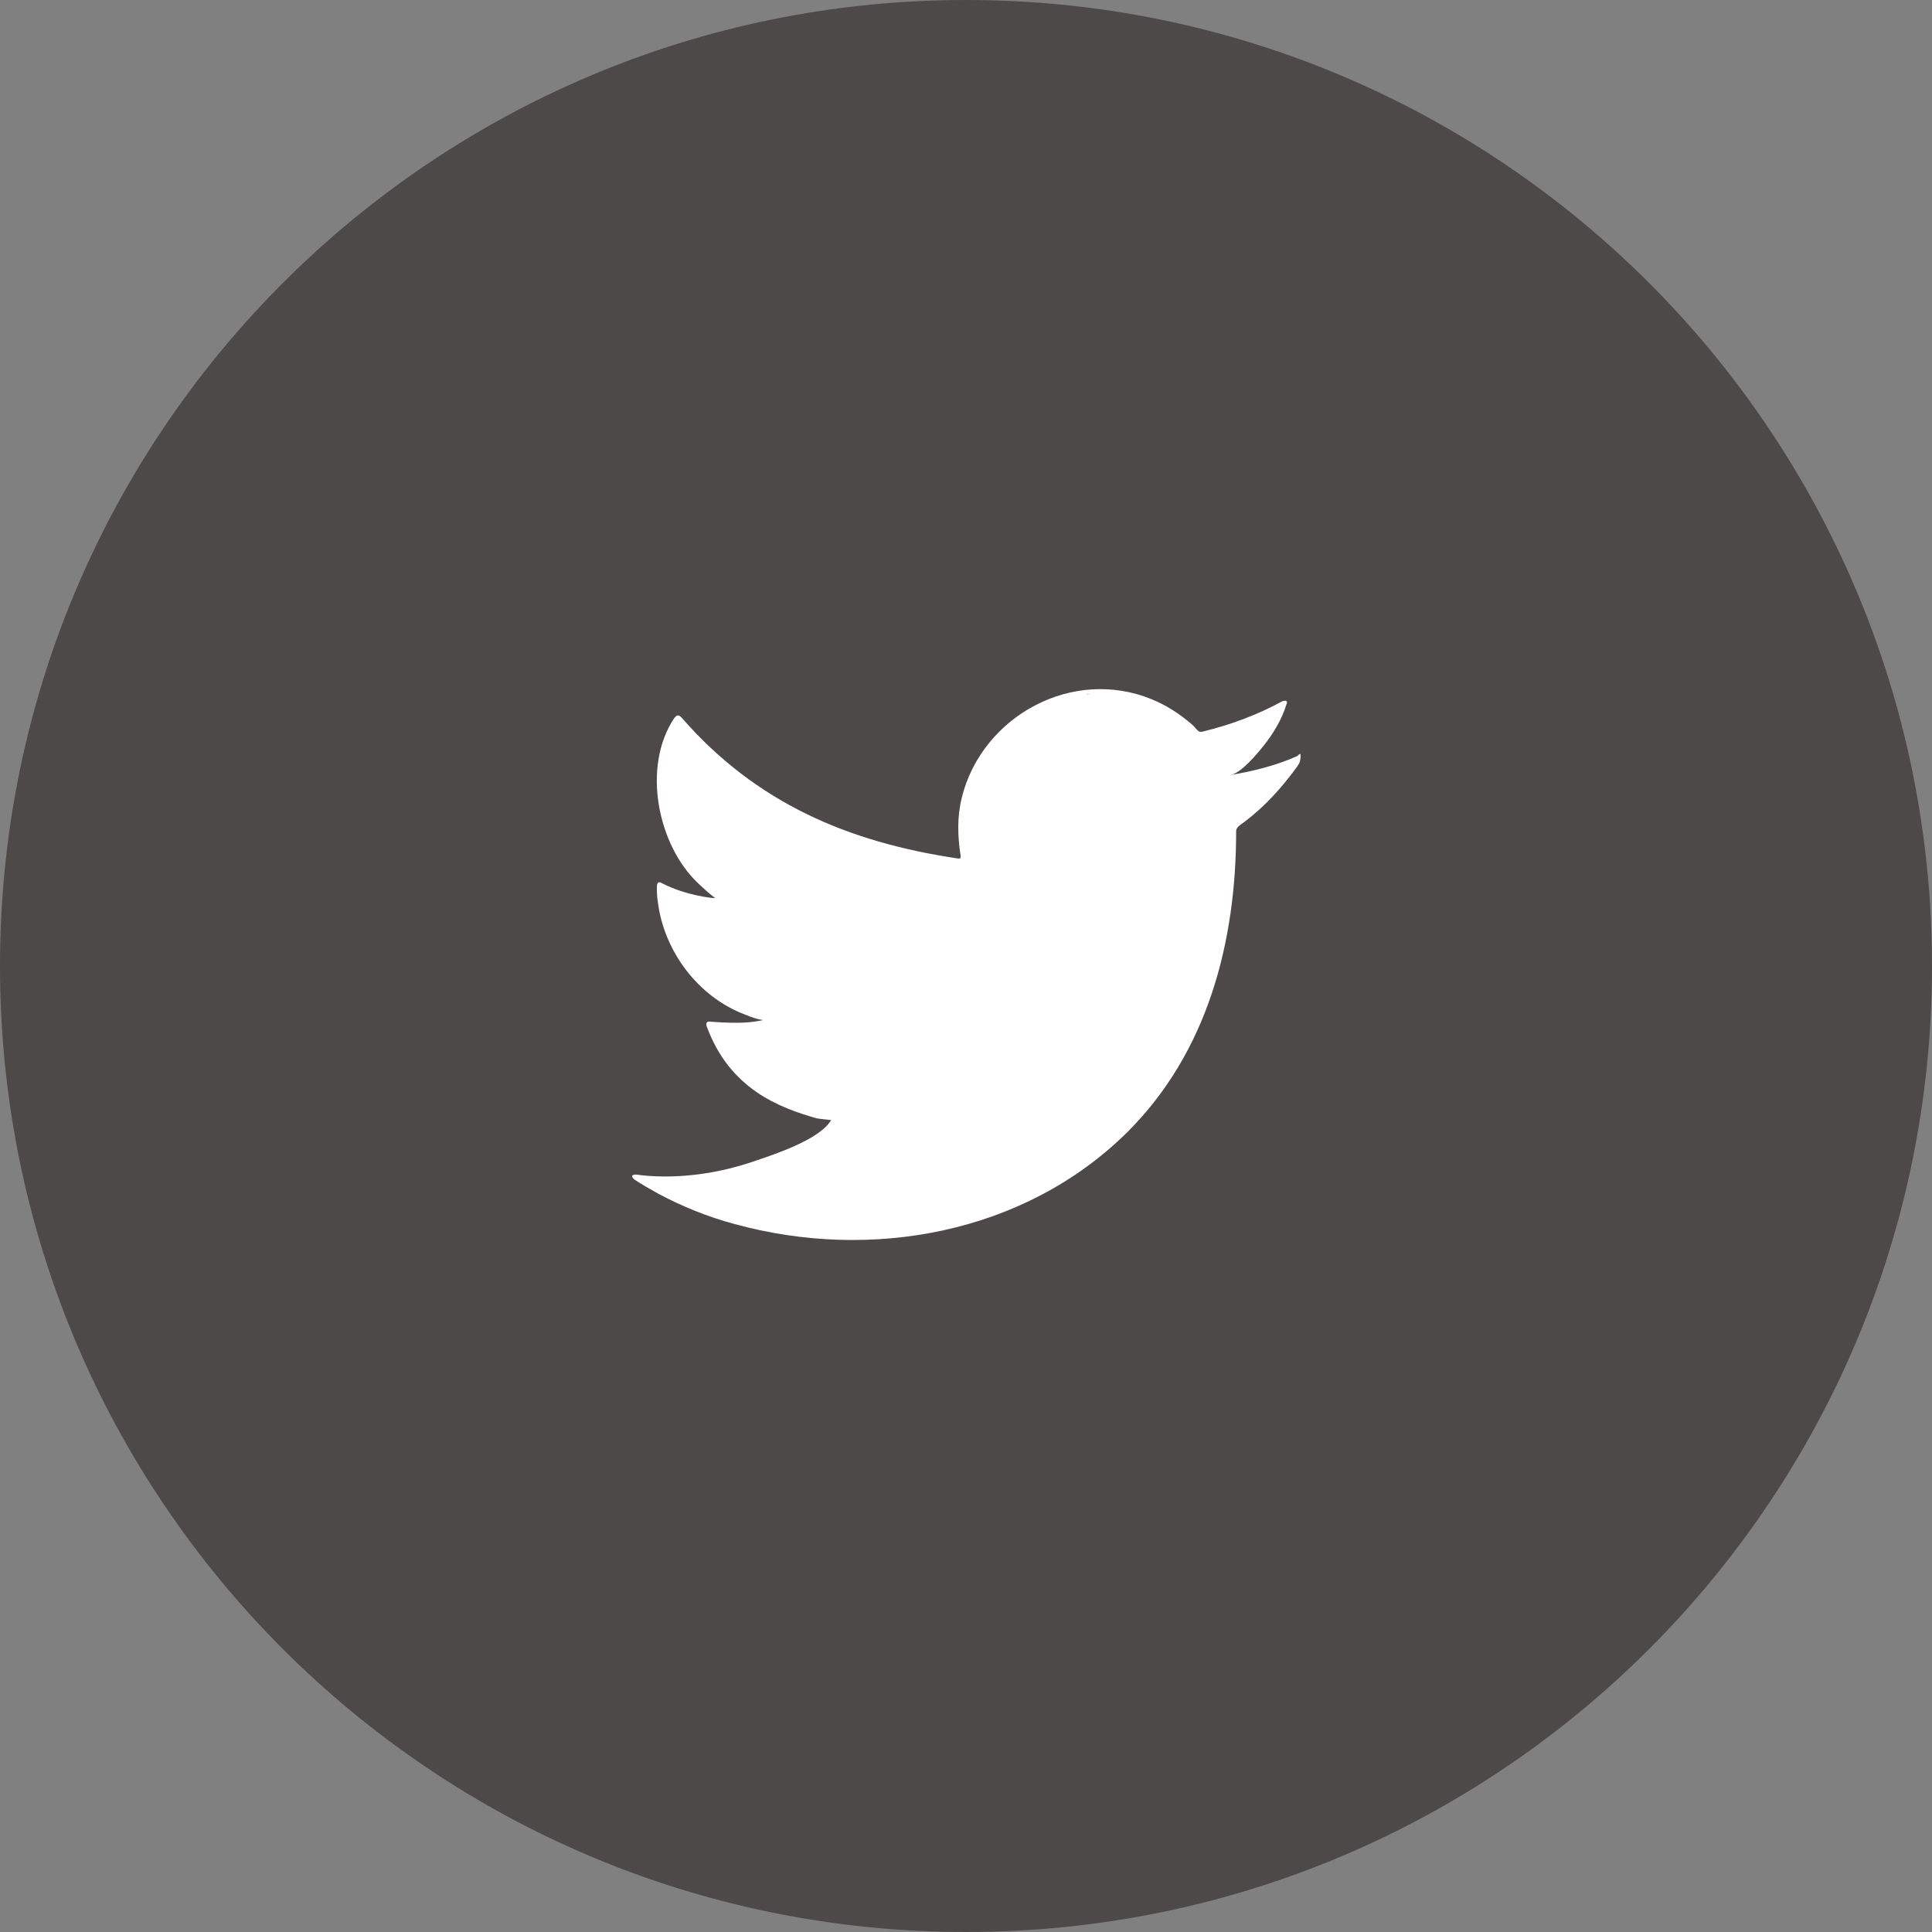 <?xml version="1.0" encoding="UTF-8"?><svg id="_イヤー_2" xmlns="http://www.w3.org/2000/svg" viewBox="0 0 60 60"><rect x="0" y="0" width="60" height="60" fill="#808080" stroke="none"/><defs><style>.cls-1{fill:#fff;}.cls-2,.cls-3{fill:#4c4948;}.cls-3{fill-rule:evenodd;}</style></defs><g id="cnt01"><g><path class="cls-2" d="M30,0C13.43,0,0,13.43,0,30s13.43,30,30,30,30-13.43,30-30S46.57,0,30,0h0Z"/><g><path class="cls-1" d="M40.31,23.47c-.66,.3-1.39,.48-2.1,.6,.34-.06,.84-.67,1.04-.92,.3-.38,.56-.81,.7-1.27,.02-.04,.03-.08,0-.11-.05-.02-.07,0-.11,0-.79,.43-1.62,.74-2.49,.95-.07,.02-.13,0-.17-.05-.07-.08-.14-.16-.22-.22-.37-.31-.76-.56-1.21-.74-.58-.24-1.22-.34-1.85-.3-.61,.04-1.21,.21-1.76,.5-.54,.28-1.03,.68-1.42,1.16-.4,.49-.7,1.08-.85,1.7-.15,.6-.13,1.19-.04,1.79,.01,.1,0,.11-.09,.1-3.42-.51-6.26-1.73-8.56-4.36-.1-.11-.15-.11-.24,0-1.01,1.51-.52,3.94,.74,5.13,.17,.16,.34,.32,.53,.46-.07,.01-.91-.08-1.65-.46-.1-.06-.15-.03-.16,.09,0,.16,0,.31,.03,.49,.19,1.53,1.25,2.95,2.71,3.5,.17,.07,.36,.14,.55,.17-.33,.07-.67,.12-1.62,.05-.12-.02-.16,.04-.12,.15,.71,1.94,2.25,2.52,3.41,2.85,.15,.03,.31,.03,.46,.06,0,.01-.02,.01-.03,.03-.38,.58-1.71,1.02-2.33,1.23-1.12,.39-2.35,.57-3.53,.45-.19-.03-.23-.03-.28,0-.05,.03,0,.08,.05,.13,.24,.16,.49,.3,.74,.44,.75,.4,1.54,.72,2.36,.94,4.24,1.17,9.02,.31,12.21-2.85,2.5-2.49,3.38-5.91,3.38-9.35,0-.13,.16-.21,.25-.28,.65-.49,1.17-1.07,1.65-1.73,.11-.15,.1-.28,.1-.33v-.02c0-.05,0-.04-.08,0Z"/><path class="cls-3" d="M25.78,38.56s-.34,0,0,0c0,0-.05,0,0,0Z"/><path class="cls-3" d="M26.48,38.58s.37,0,0,0c0-.02,.05,0,0,0Z"/><path class="cls-3" d="M33.83,21.55s-.05,.02-.09,0h.09Z"/></g></g></g></svg>